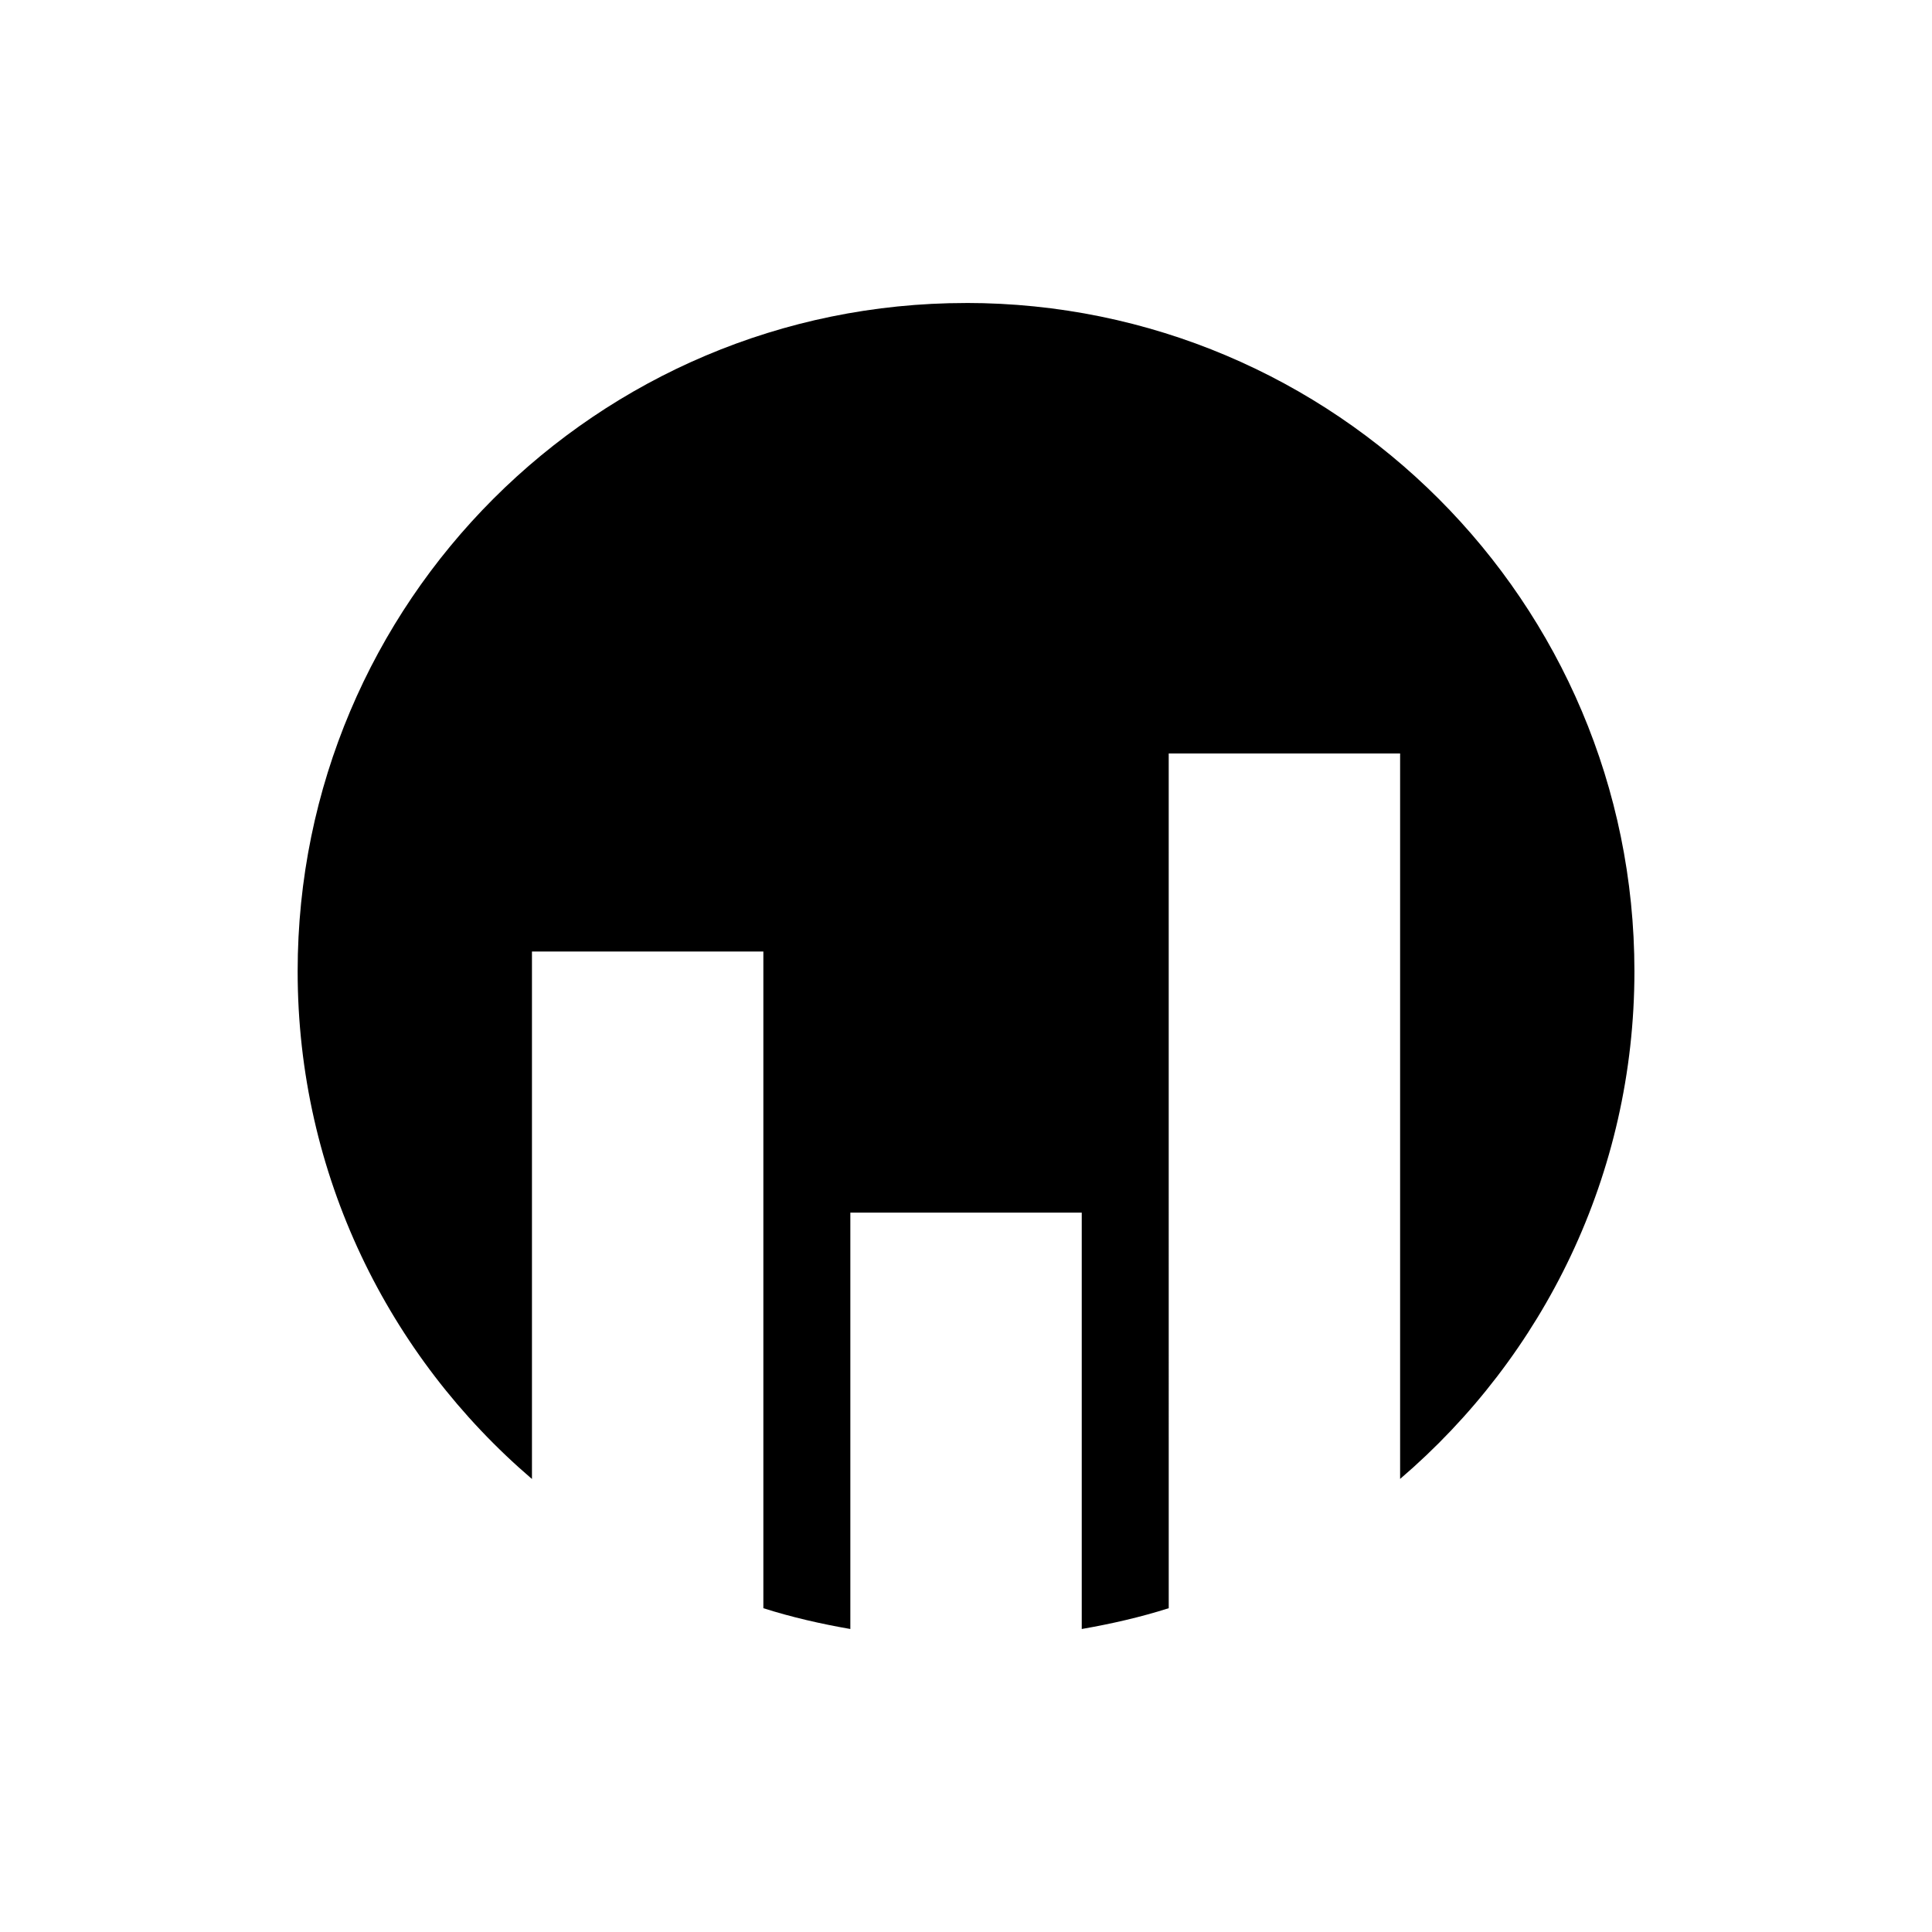 <?xml version="1.0" encoding="UTF-8"?>
<!-- Uploaded to: ICON Repo, www.svgrepo.com, Generator: ICON Repo Mixer Tools -->
<svg fill="#000000" width="800px" height="800px" version="1.1" viewBox="144 144 512 512" xmlns="http://www.w3.org/2000/svg">
 <path d="m400 224.3c-97.816 0-177.12 79.305-177.12 177.12 0 53.875 24.137 102.04 62.094 134.53v-139.78h61.324v174.02c7.461 2.379 15.191 4.141 23.051 5.512v-110.34h61.324v110.34c7.856-1.371 15.586-3.133 23.051-5.512l-0.004-226.51h61.324v192.25c37.957-32.48 62.094-80.656 62.094-134.53-0.02-97.805-79.32-177.11-177.14-177.11z"/>
</svg>